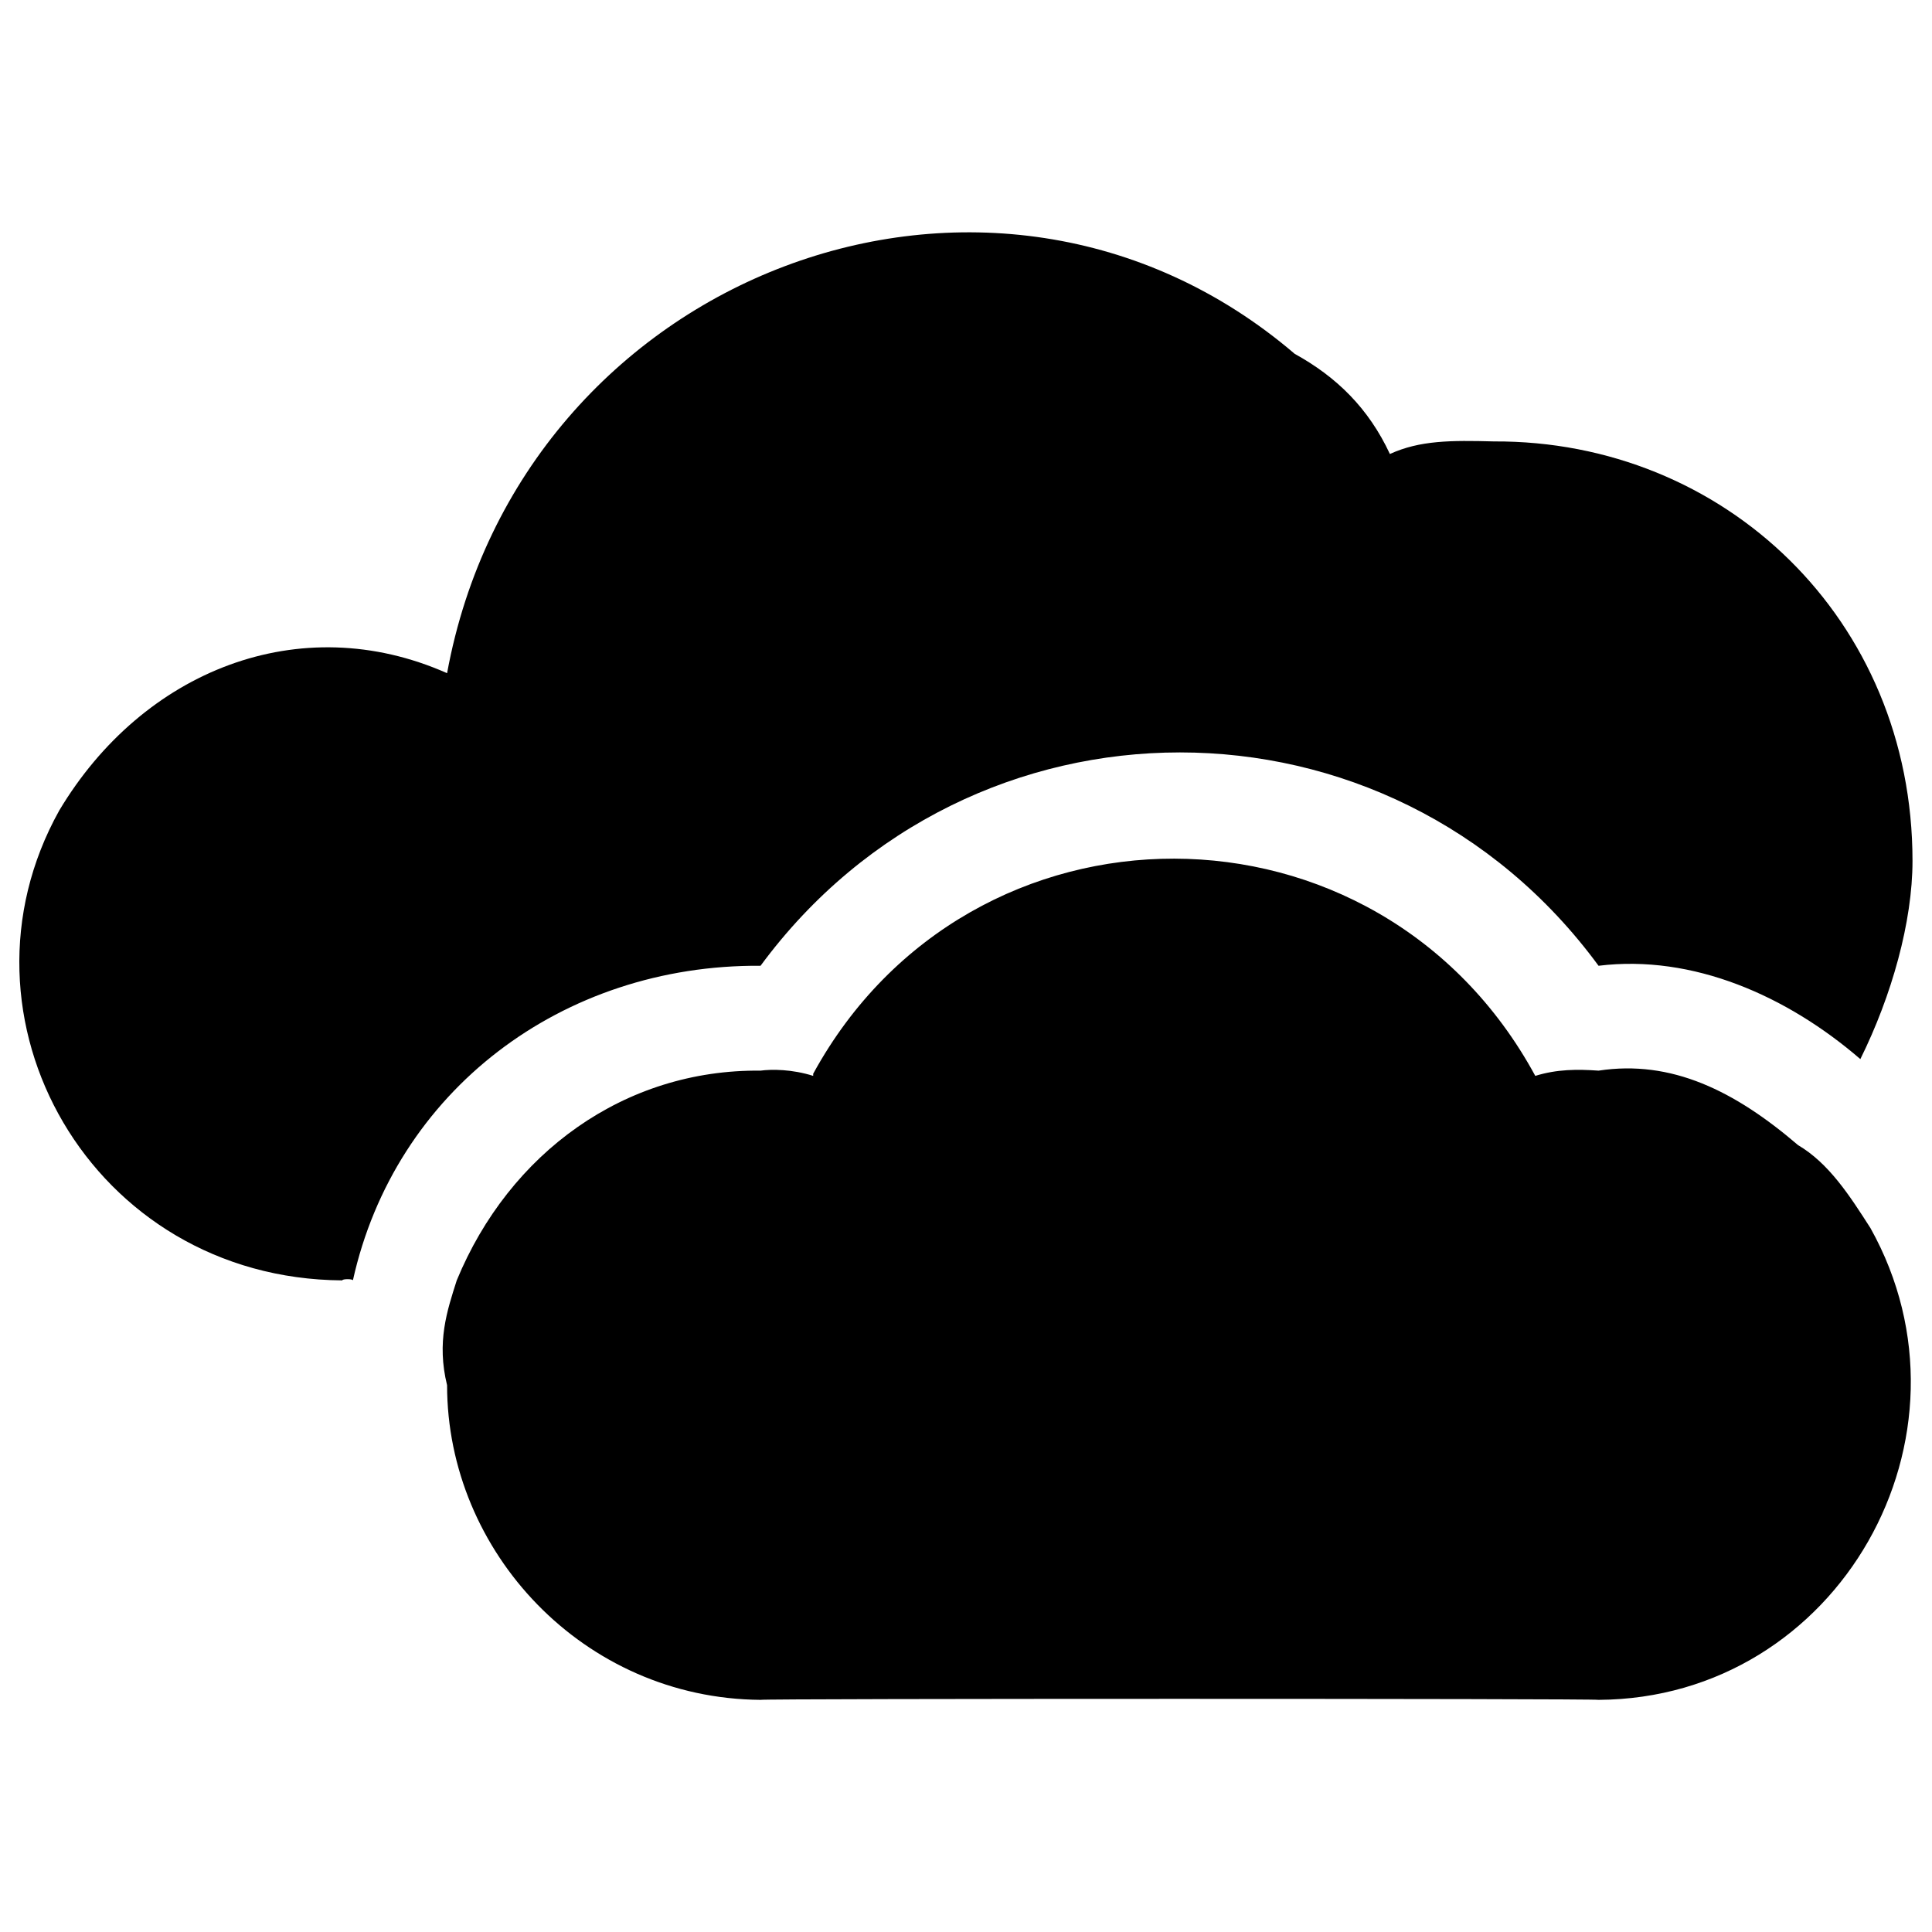 <svg xmlns="http://www.w3.org/2000/svg" version="1.1" xmlns:xlink="http://www.w3.org/1999/xlink" width="100%" height="100%" id="svgWorkerArea" viewBox="0 0 400 400" xmlns:artdraw="https://artdraw.muisca.co" style="background: white;"><defs id="defsdoc"><pattern id="patternBool" x="0" y="0" width="10" height="10" patternUnits="userSpaceOnUse" patternTransform="rotate(35)"><circle cx="5" cy="5" r="4" style="stroke: none;fill: #ff000070;"></circle></pattern></defs><g id="fileImp-440634953" class="cosito"><path id="pathImp-858265073" fill="#000000" class="grouped" d="M395.964 178.24C395.964 190.856 391.664 206.156 385.164 219.276 369.964 206.156 350.464 197.556 330.964 199.952 330.964 199.656 330.964 199.656 330.964 199.952 287.764 141.056 200.864 141.056 157.464 199.952 157.464 199.656 157.464 199.656 157.464 199.952 116.364 199.656 81.764 225.856 73.064 265.089 73.064 264.756 70.864 264.756 70.864 265.089 18.864 264.756-11.636 210.656 12.264 167.809 29.564 138.856 62.064 125.856 92.564 139.375 107.764 56.556 205.264 19.556 268.064 73.266 276.764 78.056 283.364 84.556 287.764 93.996 293.964 91.156 300.464 91.156 309.264 91.391 356.964 91.156 395.964 128.156 395.964 178.24 395.964 178.056 395.964 178.056 395.964 178.24M372.264 237.08C372.264 236.656 372.264 236.656 372.264 237.08 359.164 225.856 346.064 219.356 330.964 221.665 326.564 221.356 322.364 221.356 317.864 222.75 285.364 162.856 200.864 162.856 168.364 222.305 168.364 221.356 168.364 221.356 168.364 222.75 163.964 221.356 159.764 221.356 157.464 221.665 129.364 221.356 105.464 238.656 94.564 265.089 92.564 271.356 90.364 277.856 92.564 286.801 92.564 321.256 120.764 351.656 157.464 351.938 157.464 351.656 330.964 351.656 330.964 351.938 380.764 351.656 411.264 297.256 387.264 254.27 382.964 247.556 378.664 240.856 372.264 237.08 372.264 236.656 372.264 236.656 372.264 237.08"></path></g></svg>